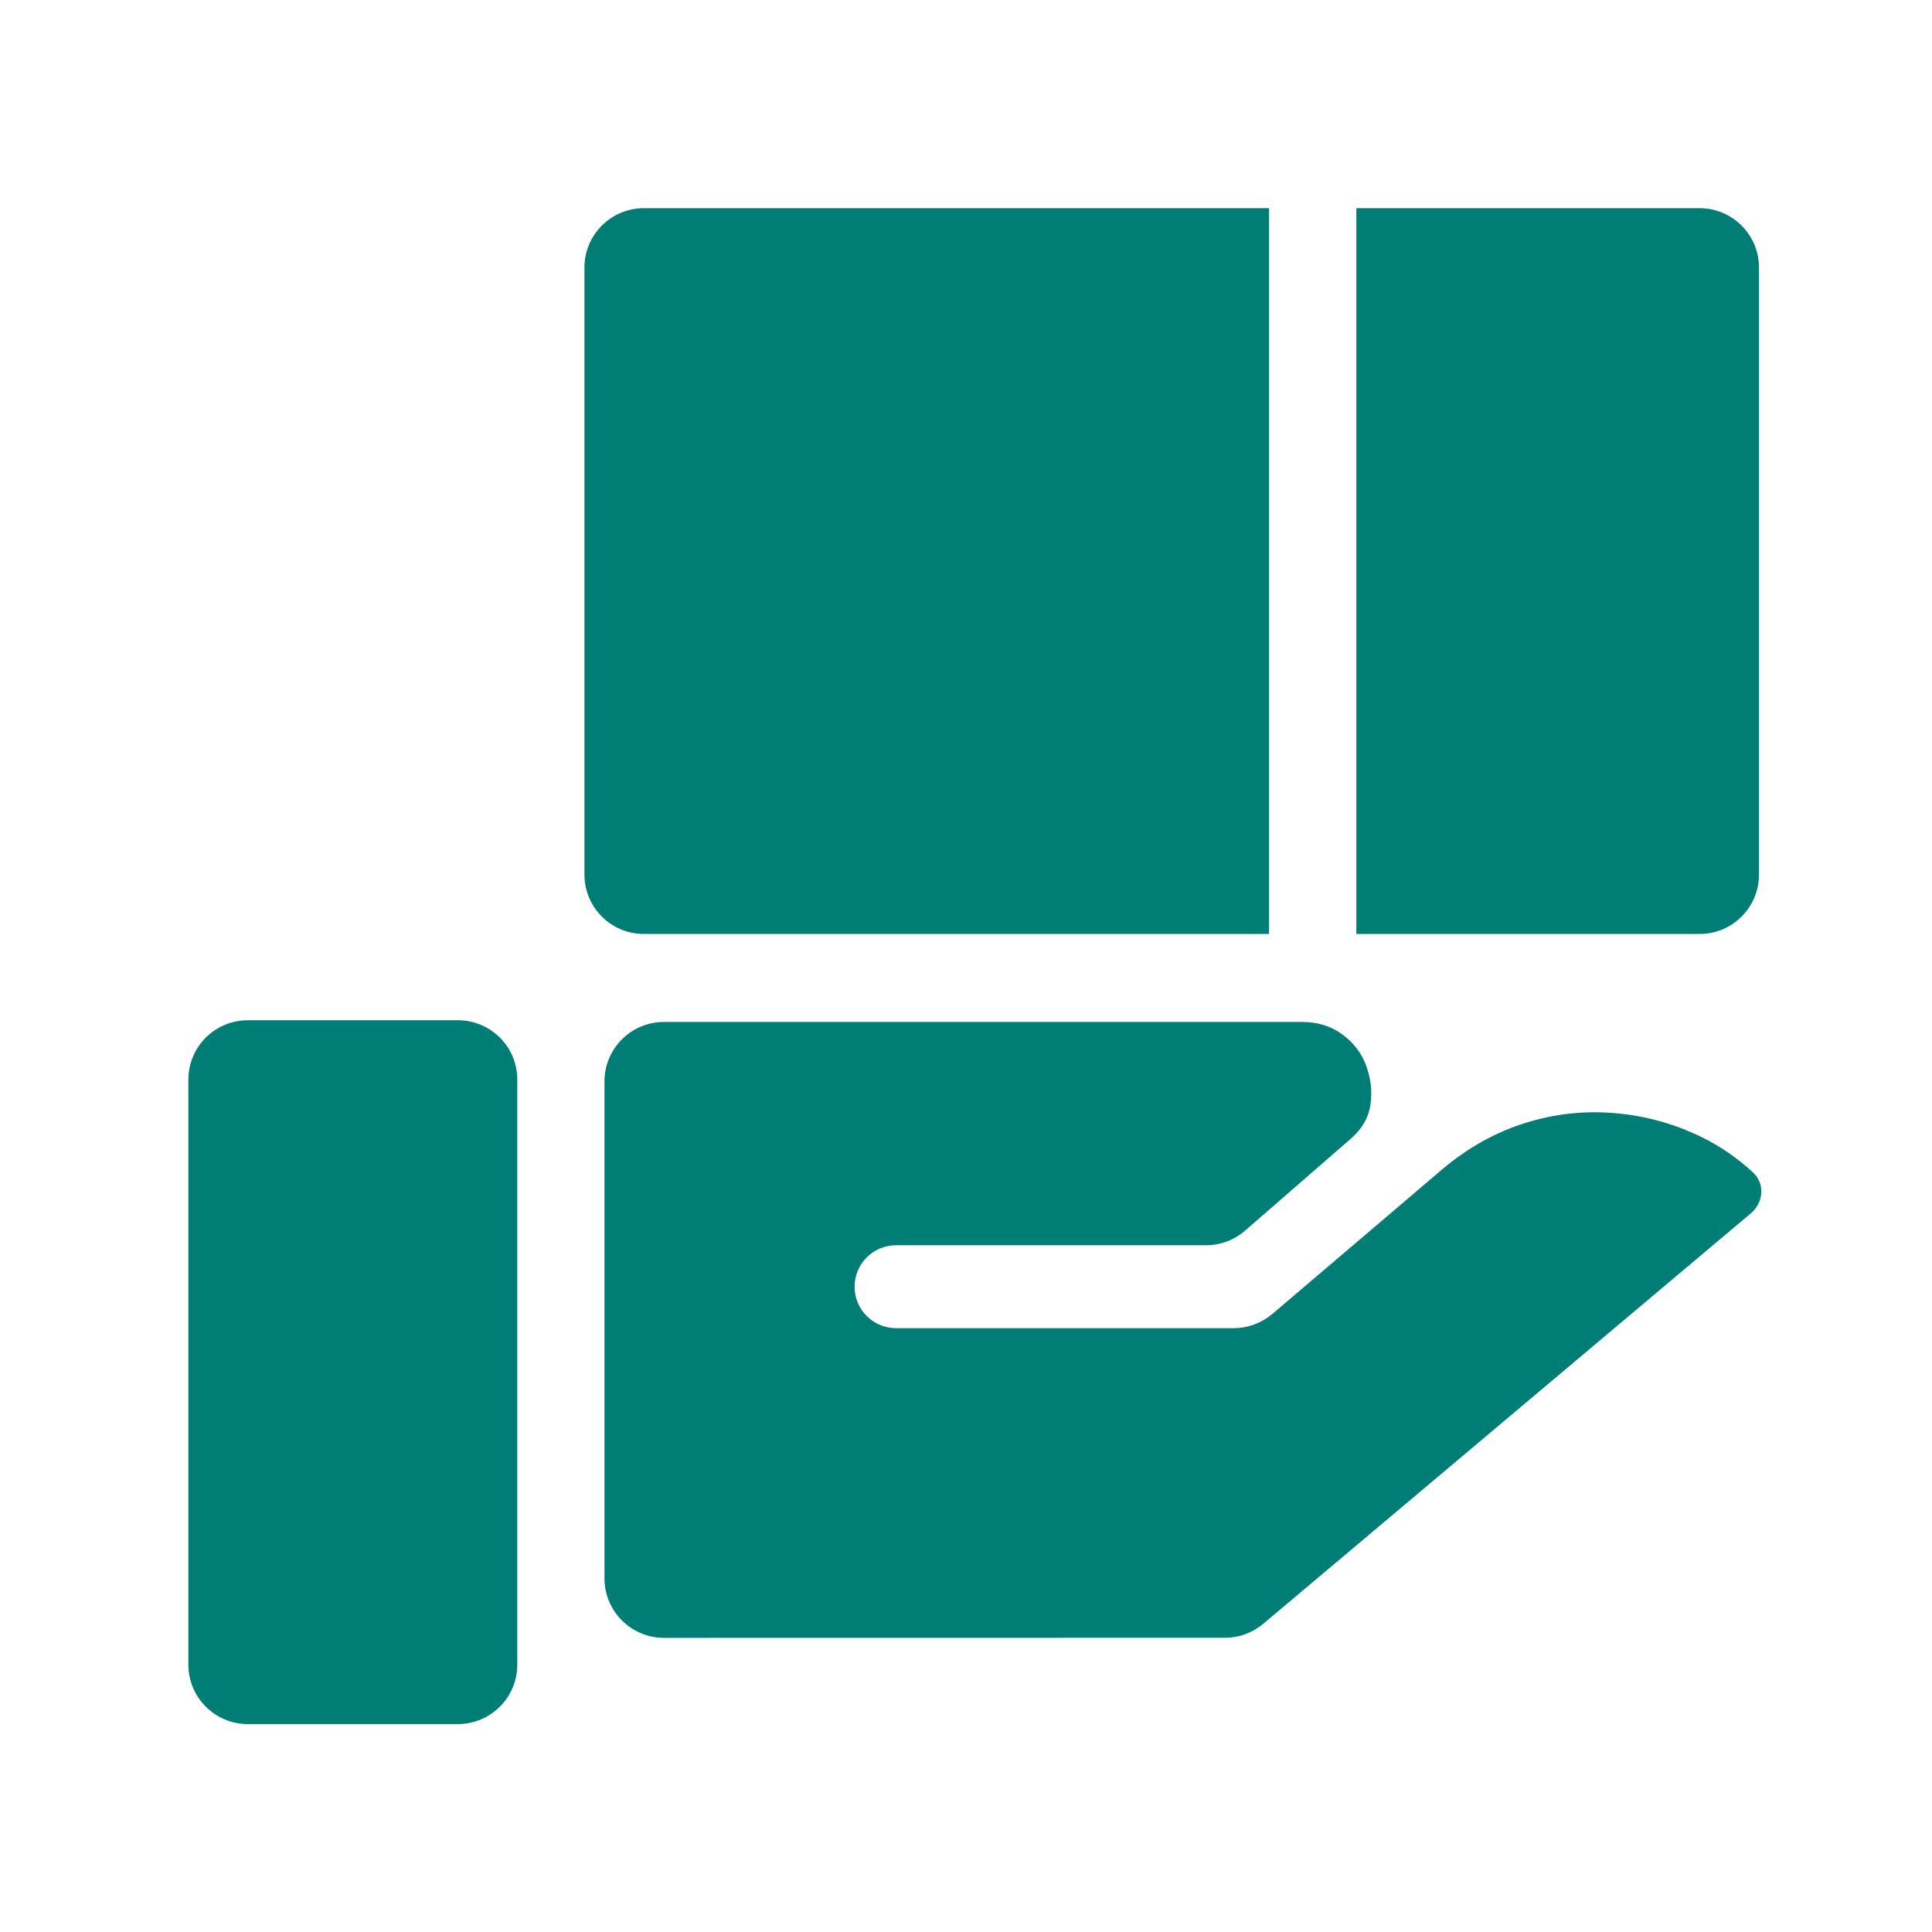 <svg width="24" height="24" viewBox="0 0 24 24" fill="none" xmlns="http://www.w3.org/2000/svg">
<path d="M7.998 11.602C7.591 11.602 7.26 11.272 7.26 10.864V3.324C7.26 2.917 7.591 2.586 7.998 2.586H15.765V11.602H7.998ZM16.849 11.602V2.586H21.113C21.52 2.586 21.851 2.917 21.851 3.324V10.864C21.851 11.272 21.52 11.602 21.113 11.602H16.849ZM8.248 20.346C7.84 20.346 7.509 20.015 7.509 19.607V13.434C7.509 13.026 7.84 12.695 8.248 12.695H16.173C16.369 12.695 16.536 12.747 16.676 12.851C16.817 12.954 16.916 13.085 16.973 13.244C17.031 13.403 17.048 13.563 17.024 13.725C17 13.887 16.917 14.029 16.774 14.151L15.466 15.288C15.331 15.405 15.159 15.469 14.981 15.469H11.131C10.846 15.469 10.616 15.7 10.616 15.984C10.616 16.268 10.846 16.499 11.131 16.499H15.326C15.502 16.499 15.671 16.436 15.805 16.323L17.924 14.519C18.238 14.256 18.578 14.066 18.944 13.951C19.31 13.836 19.682 13.795 20.06 13.828C20.439 13.86 20.798 13.959 21.137 14.125C21.37 14.239 21.584 14.386 21.779 14.567C21.928 14.706 21.906 14.94 21.75 15.072L15.693 20.171C15.56 20.283 15.392 20.345 15.218 20.345L8.248 20.346ZM3.078 21.417C2.67 21.417 2.34 21.086 2.34 20.678V13.412C2.34 13.004 2.67 12.674 3.078 12.674H5.688C6.096 12.674 6.426 13.004 6.426 13.412V20.678C6.426 21.086 6.096 21.417 5.688 21.417H3.078Z" fill="#007D75"/>
</svg>
